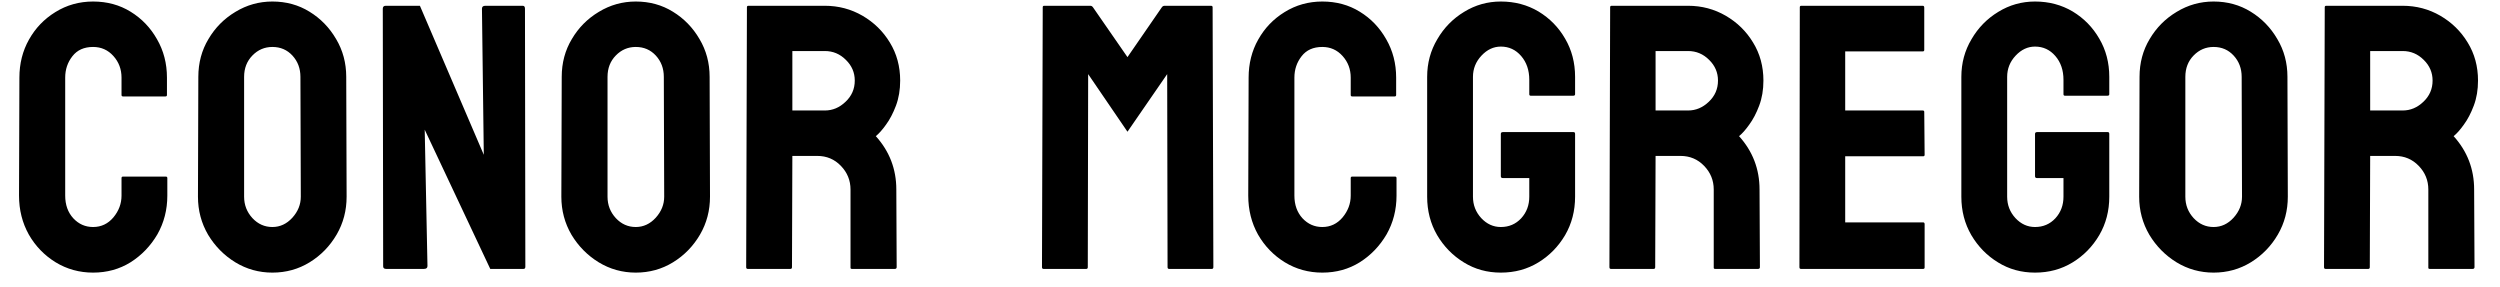 <svg width="87" height="10" viewBox="0 0 87 10" fill="none" xmlns="http://www.w3.org/2000/svg">
<path d="M3.239 9.487C2.764 9.487 2.329 9.367 1.935 9.127C1.545 8.887 1.234 8.566 1.003 8.163C0.776 7.756 0.662 7.304 0.662 6.807L0.675 2.701C0.675 2.213 0.787 1.771 1.009 1.377C1.232 0.979 1.538 0.66 1.928 0.42C2.322 0.176 2.759 0.053 3.239 0.053C3.728 0.053 4.162 0.171 4.544 0.407C4.929 0.643 5.236 0.962 5.463 1.364C5.694 1.763 5.81 2.208 5.81 2.701V3.305C5.81 3.339 5.793 3.356 5.758 3.356H4.28C4.246 3.356 4.229 3.339 4.229 3.305V2.701C4.229 2.41 4.135 2.159 3.946 1.949C3.758 1.739 3.522 1.634 3.239 1.634C2.927 1.634 2.687 1.741 2.52 1.956C2.352 2.17 2.269 2.418 2.269 2.701V6.807C2.269 7.129 2.363 7.392 2.552 7.598C2.74 7.799 2.969 7.9 3.239 7.9C3.522 7.9 3.758 7.788 3.946 7.566C4.135 7.338 4.229 7.086 4.229 6.807V6.197C4.229 6.163 4.246 6.145 4.28 6.145H5.771C5.805 6.145 5.823 6.163 5.823 6.197V6.807C5.823 7.3 5.707 7.75 5.476 8.157C5.24 8.559 4.929 8.883 4.544 9.127C4.158 9.367 3.723 9.487 3.239 9.487ZM9.479 9.487C9.012 9.487 8.581 9.367 8.187 9.127C7.797 8.887 7.482 8.568 7.242 8.17C7.007 7.767 6.889 7.326 6.889 6.846L6.902 2.675C6.902 2.187 7.02 1.748 7.255 1.358C7.487 0.964 7.799 0.649 8.193 0.413C8.588 0.173 9.016 0.053 9.479 0.053C9.959 0.053 10.389 0.171 10.77 0.407C11.156 0.643 11.464 0.96 11.696 1.358C11.931 1.752 12.049 2.191 12.049 2.675L12.062 6.846C12.062 7.326 11.946 7.765 11.715 8.163C11.479 8.566 11.167 8.887 10.777 9.127C10.387 9.367 9.954 9.487 9.479 9.487ZM9.479 7.9C9.744 7.9 9.976 7.793 10.173 7.578C10.37 7.36 10.468 7.116 10.468 6.846L10.455 2.675C10.455 2.384 10.363 2.138 10.179 1.936C9.995 1.735 9.761 1.634 9.479 1.634C9.209 1.634 8.977 1.733 8.785 1.93C8.592 2.127 8.495 2.375 8.495 2.675V6.846C8.495 7.133 8.592 7.381 8.785 7.591C8.977 7.797 9.209 7.9 9.479 7.9ZM14.754 9.358H13.437C13.368 9.358 13.334 9.328 13.334 9.268L13.321 0.304C13.321 0.236 13.355 0.201 13.424 0.201H14.613L16.836 5.387L16.772 0.304C16.772 0.236 16.811 0.201 16.888 0.201H18.192C18.244 0.201 18.269 0.236 18.269 0.304L18.282 9.281C18.282 9.333 18.261 9.358 18.218 9.358H17.061L14.78 4.513L14.876 9.256C14.876 9.324 14.836 9.358 14.754 9.358ZM22.125 9.487C21.658 9.487 21.227 9.367 20.833 9.127C20.443 8.887 20.128 8.568 19.888 8.17C19.653 7.767 19.535 7.326 19.535 6.846L19.548 2.675C19.548 2.187 19.666 1.748 19.901 1.358C20.133 0.964 20.445 0.649 20.839 0.413C21.234 0.173 21.662 0.053 22.125 0.053C22.605 0.053 23.035 0.171 23.416 0.407C23.802 0.643 24.11 0.96 24.342 1.358C24.577 1.752 24.695 2.191 24.695 2.675L24.708 6.846C24.708 7.326 24.592 7.765 24.361 8.163C24.125 8.566 23.813 8.887 23.423 9.127C23.033 9.367 22.6 9.487 22.125 9.487ZM22.125 7.9C22.39 7.9 22.622 7.793 22.819 7.578C23.016 7.36 23.114 7.116 23.114 6.846L23.101 2.675C23.101 2.384 23.009 2.138 22.825 1.936C22.641 1.735 22.407 1.634 22.125 1.634C21.855 1.634 21.623 1.733 21.431 1.93C21.238 2.127 21.142 2.375 21.142 2.675V6.846C21.142 7.133 21.238 7.381 21.431 7.591C21.623 7.797 21.855 7.9 22.125 7.9ZM27.509 9.358H26.019C25.984 9.358 25.967 9.337 25.967 9.294L25.993 0.253C25.993 0.218 26.01 0.201 26.044 0.201H28.705C29.18 0.201 29.617 0.317 30.016 0.548C30.414 0.78 30.731 1.09 30.967 1.48C31.206 1.87 31.326 2.311 31.326 2.804C31.326 3.125 31.277 3.416 31.179 3.678C31.08 3.939 30.965 4.16 30.832 4.34C30.703 4.52 30.585 4.652 30.478 4.738C30.954 5.265 31.192 5.884 31.192 6.595L31.204 9.294C31.204 9.337 31.183 9.358 31.14 9.358H29.649C29.615 9.358 29.598 9.346 29.598 9.32V6.595C29.598 6.278 29.486 6.004 29.264 5.773C29.041 5.541 28.767 5.426 28.441 5.426H27.574L27.561 9.294C27.561 9.337 27.544 9.358 27.509 9.358ZM28.705 1.776H27.574V3.845H28.705C28.975 3.845 29.215 3.744 29.424 3.543C29.639 3.341 29.746 3.095 29.746 2.804C29.746 2.525 29.643 2.285 29.437 2.084C29.232 1.878 28.987 1.776 28.705 1.776ZM37.803 9.358H36.313C36.278 9.358 36.261 9.337 36.261 9.294L36.287 0.253C36.287 0.218 36.304 0.201 36.338 0.201H37.945C37.979 0.201 38.009 0.218 38.035 0.253L39.236 1.988L40.432 0.253C40.457 0.218 40.489 0.201 40.528 0.201H42.141C42.18 0.201 42.199 0.218 42.199 0.253L42.225 9.294C42.225 9.337 42.207 9.358 42.173 9.358H40.682C40.648 9.358 40.631 9.337 40.631 9.294L40.618 2.579L39.236 4.584L37.868 2.579L37.855 9.294C37.855 9.337 37.838 9.358 37.803 9.358ZM46.016 9.487C45.54 9.487 45.105 9.367 44.711 9.127C44.321 8.887 44.011 8.566 43.779 8.163C43.552 7.756 43.439 7.304 43.439 6.807L43.452 2.701C43.452 2.213 43.563 1.771 43.786 1.377C44.009 0.979 44.315 0.66 44.705 0.42C45.099 0.176 45.536 0.053 46.016 0.053C46.504 0.053 46.939 0.171 47.32 0.407C47.706 0.643 48.012 0.962 48.239 1.364C48.47 1.763 48.586 2.208 48.586 2.701V3.305C48.586 3.339 48.569 3.356 48.535 3.356H47.057C47.022 3.356 47.005 3.339 47.005 3.305V2.701C47.005 2.41 46.911 2.159 46.722 1.949C46.534 1.739 46.298 1.634 46.016 1.634C45.703 1.634 45.463 1.741 45.296 1.956C45.129 2.17 45.045 2.418 45.045 2.701V6.807C45.045 7.129 45.14 7.392 45.328 7.598C45.517 7.799 45.746 7.9 46.016 7.9C46.298 7.9 46.534 7.788 46.722 7.566C46.911 7.338 47.005 7.086 47.005 6.807V6.197C47.005 6.163 47.022 6.145 47.057 6.145H48.547C48.582 6.145 48.599 6.163 48.599 6.197V6.807C48.599 7.3 48.483 7.75 48.252 8.157C48.016 8.559 47.706 8.883 47.32 9.127C46.935 9.367 46.5 9.487 46.016 9.487ZM52.229 9.487C51.754 9.487 51.325 9.369 50.944 9.133C50.559 8.898 50.248 8.581 50.012 8.182C49.781 7.784 49.665 7.338 49.665 6.846V2.675C49.665 2.195 49.783 1.759 50.019 1.364C50.25 0.966 50.561 0.649 50.951 0.413C51.34 0.173 51.767 0.053 52.229 0.053C52.714 0.053 53.151 0.169 53.54 0.4C53.93 0.636 54.239 0.951 54.466 1.345C54.697 1.739 54.813 2.183 54.813 2.675V3.279C54.813 3.314 54.791 3.331 54.748 3.331H53.27C53.236 3.331 53.219 3.314 53.219 3.279V2.778C53.219 2.444 53.125 2.168 52.936 1.949C52.748 1.731 52.512 1.621 52.229 1.621C51.977 1.621 51.752 1.726 51.555 1.936C51.358 2.146 51.259 2.393 51.259 2.675V6.846C51.259 7.133 51.355 7.381 51.548 7.591C51.741 7.797 51.968 7.9 52.229 7.9C52.512 7.9 52.748 7.799 52.936 7.598C53.125 7.392 53.219 7.141 53.219 6.846V6.197H52.3C52.253 6.197 52.229 6.175 52.229 6.133V4.661C52.229 4.618 52.253 4.597 52.3 4.597H54.761C54.795 4.597 54.813 4.618 54.813 4.661V6.846C54.813 7.338 54.697 7.784 54.466 8.182C54.23 8.581 53.919 8.898 53.534 9.133C53.148 9.369 52.714 9.487 52.229 9.487ZM57.55 9.358H56.059C56.025 9.358 56.008 9.337 56.008 9.294L56.033 0.253C56.033 0.218 56.05 0.201 56.085 0.201H58.745C59.221 0.201 59.658 0.317 60.056 0.548C60.455 0.78 60.772 1.09 61.007 1.48C61.247 1.87 61.367 2.311 61.367 2.804C61.367 3.125 61.318 3.416 61.219 3.678C61.121 3.939 61.005 4.16 60.872 4.34C60.744 4.52 60.626 4.652 60.519 4.738C60.994 5.265 61.232 5.884 61.232 6.595L61.245 9.294C61.245 9.337 61.224 9.358 61.181 9.358H59.69C59.656 9.358 59.638 9.346 59.638 9.32V6.595C59.638 6.278 59.527 6.004 59.304 5.773C59.081 5.541 58.807 5.426 58.482 5.426H57.614L57.601 9.294C57.601 9.337 57.584 9.358 57.55 9.358ZM58.745 1.776H57.614V3.845H58.745C59.015 3.845 59.255 3.744 59.465 3.543C59.679 3.341 59.786 3.095 59.786 2.804C59.786 2.525 59.683 2.285 59.478 2.084C59.272 1.878 59.028 1.776 58.745 1.776ZM66.925 9.358H62.671C62.637 9.358 62.62 9.337 62.62 9.294L62.633 0.253C62.633 0.218 62.65 0.201 62.684 0.201H66.912C66.947 0.201 66.964 0.223 66.964 0.266V1.737C66.964 1.771 66.947 1.789 66.912 1.789H64.213V3.845H66.912C66.947 3.845 66.964 3.862 66.964 3.896L66.977 5.387C66.977 5.421 66.96 5.439 66.925 5.439H64.213V7.739H66.925C66.96 7.739 66.977 7.76 66.977 7.803V9.307C66.977 9.341 66.96 9.358 66.925 9.358ZM70.819 9.487C70.344 9.487 69.915 9.369 69.534 9.133C69.148 8.898 68.838 8.581 68.602 8.182C68.371 7.784 68.255 7.338 68.255 6.846V2.675C68.255 2.195 68.373 1.759 68.609 1.364C68.84 0.966 69.151 0.649 69.54 0.413C69.93 0.173 70.356 0.053 70.819 0.053C71.303 0.053 71.74 0.169 72.13 0.4C72.52 0.636 72.828 0.951 73.055 1.345C73.287 1.739 73.403 2.183 73.403 2.675V3.279C73.403 3.314 73.381 3.331 73.338 3.331H71.86C71.826 3.331 71.809 3.314 71.809 3.279V2.778C71.809 2.444 71.715 2.168 71.526 1.949C71.338 1.731 71.102 1.621 70.819 1.621C70.566 1.621 70.341 1.726 70.144 1.936C69.947 2.146 69.849 2.393 69.849 2.675V6.846C69.849 7.133 69.945 7.381 70.138 7.591C70.331 7.797 70.558 7.9 70.819 7.9C71.102 7.9 71.338 7.799 71.526 7.598C71.715 7.392 71.809 7.141 71.809 6.846V6.197H70.89C70.843 6.197 70.819 6.175 70.819 6.133V4.661C70.819 4.618 70.843 4.597 70.89 4.597H73.351C73.385 4.597 73.403 4.618 73.403 4.661V6.846C73.403 7.338 73.287 7.784 73.055 8.182C72.82 8.581 72.509 8.898 72.124 9.133C71.738 9.369 71.303 9.487 70.819 9.487ZM77.033 9.487C76.566 9.487 76.135 9.367 75.741 9.127C75.352 8.887 75.037 8.568 74.797 8.17C74.561 7.767 74.443 7.326 74.443 6.846L74.456 2.675C74.456 2.187 74.574 1.748 74.809 1.358C75.041 0.964 75.354 0.649 75.748 0.413C76.142 0.173 76.57 0.053 77.033 0.053C77.513 0.053 77.943 0.171 78.325 0.407C78.71 0.643 79.019 0.96 79.25 1.358C79.486 1.752 79.603 2.191 79.603 2.675L79.616 6.846C79.616 7.326 79.501 7.765 79.269 8.163C79.034 8.566 78.721 8.887 78.331 9.127C77.941 9.367 77.508 9.487 77.033 9.487ZM77.033 7.9C77.299 7.9 77.53 7.793 77.727 7.578C77.924 7.36 78.022 7.116 78.022 6.846L78.01 2.675C78.01 2.384 77.918 2.138 77.733 1.936C77.549 1.735 77.316 1.634 77.033 1.634C76.763 1.634 76.532 1.733 76.339 1.93C76.146 2.127 76.05 2.375 76.05 2.675V6.846C76.05 7.133 76.146 7.381 76.339 7.591C76.532 7.797 76.763 7.9 77.033 7.9ZM82.418 9.358H80.927C80.893 9.358 80.876 9.337 80.876 9.294L80.901 0.253C80.901 0.218 80.918 0.201 80.953 0.201H83.613C84.088 0.201 84.525 0.317 84.924 0.548C85.322 0.78 85.639 1.09 85.875 1.48C86.115 1.87 86.235 2.311 86.235 2.804C86.235 3.125 86.186 3.416 86.087 3.678C85.989 3.939 85.873 4.16 85.74 4.34C85.612 4.52 85.494 4.652 85.386 4.738C85.862 5.265 86.1 5.884 86.1 6.595L86.113 9.294C86.113 9.337 86.091 9.358 86.048 9.358H84.558C84.523 9.358 84.506 9.346 84.506 9.32V6.595C84.506 6.278 84.395 6.004 84.172 5.773C83.949 5.541 83.675 5.426 83.35 5.426H82.482L82.469 9.294C82.469 9.337 82.452 9.358 82.418 9.358ZM83.613 1.776H82.482V3.845H83.613C83.883 3.845 84.123 3.744 84.333 3.543C84.547 3.341 84.654 3.095 84.654 2.804C84.654 2.525 84.551 2.285 84.346 2.084C84.14 1.878 83.896 1.776 83.613 1.776Z" fill="black"/>
</svg>

